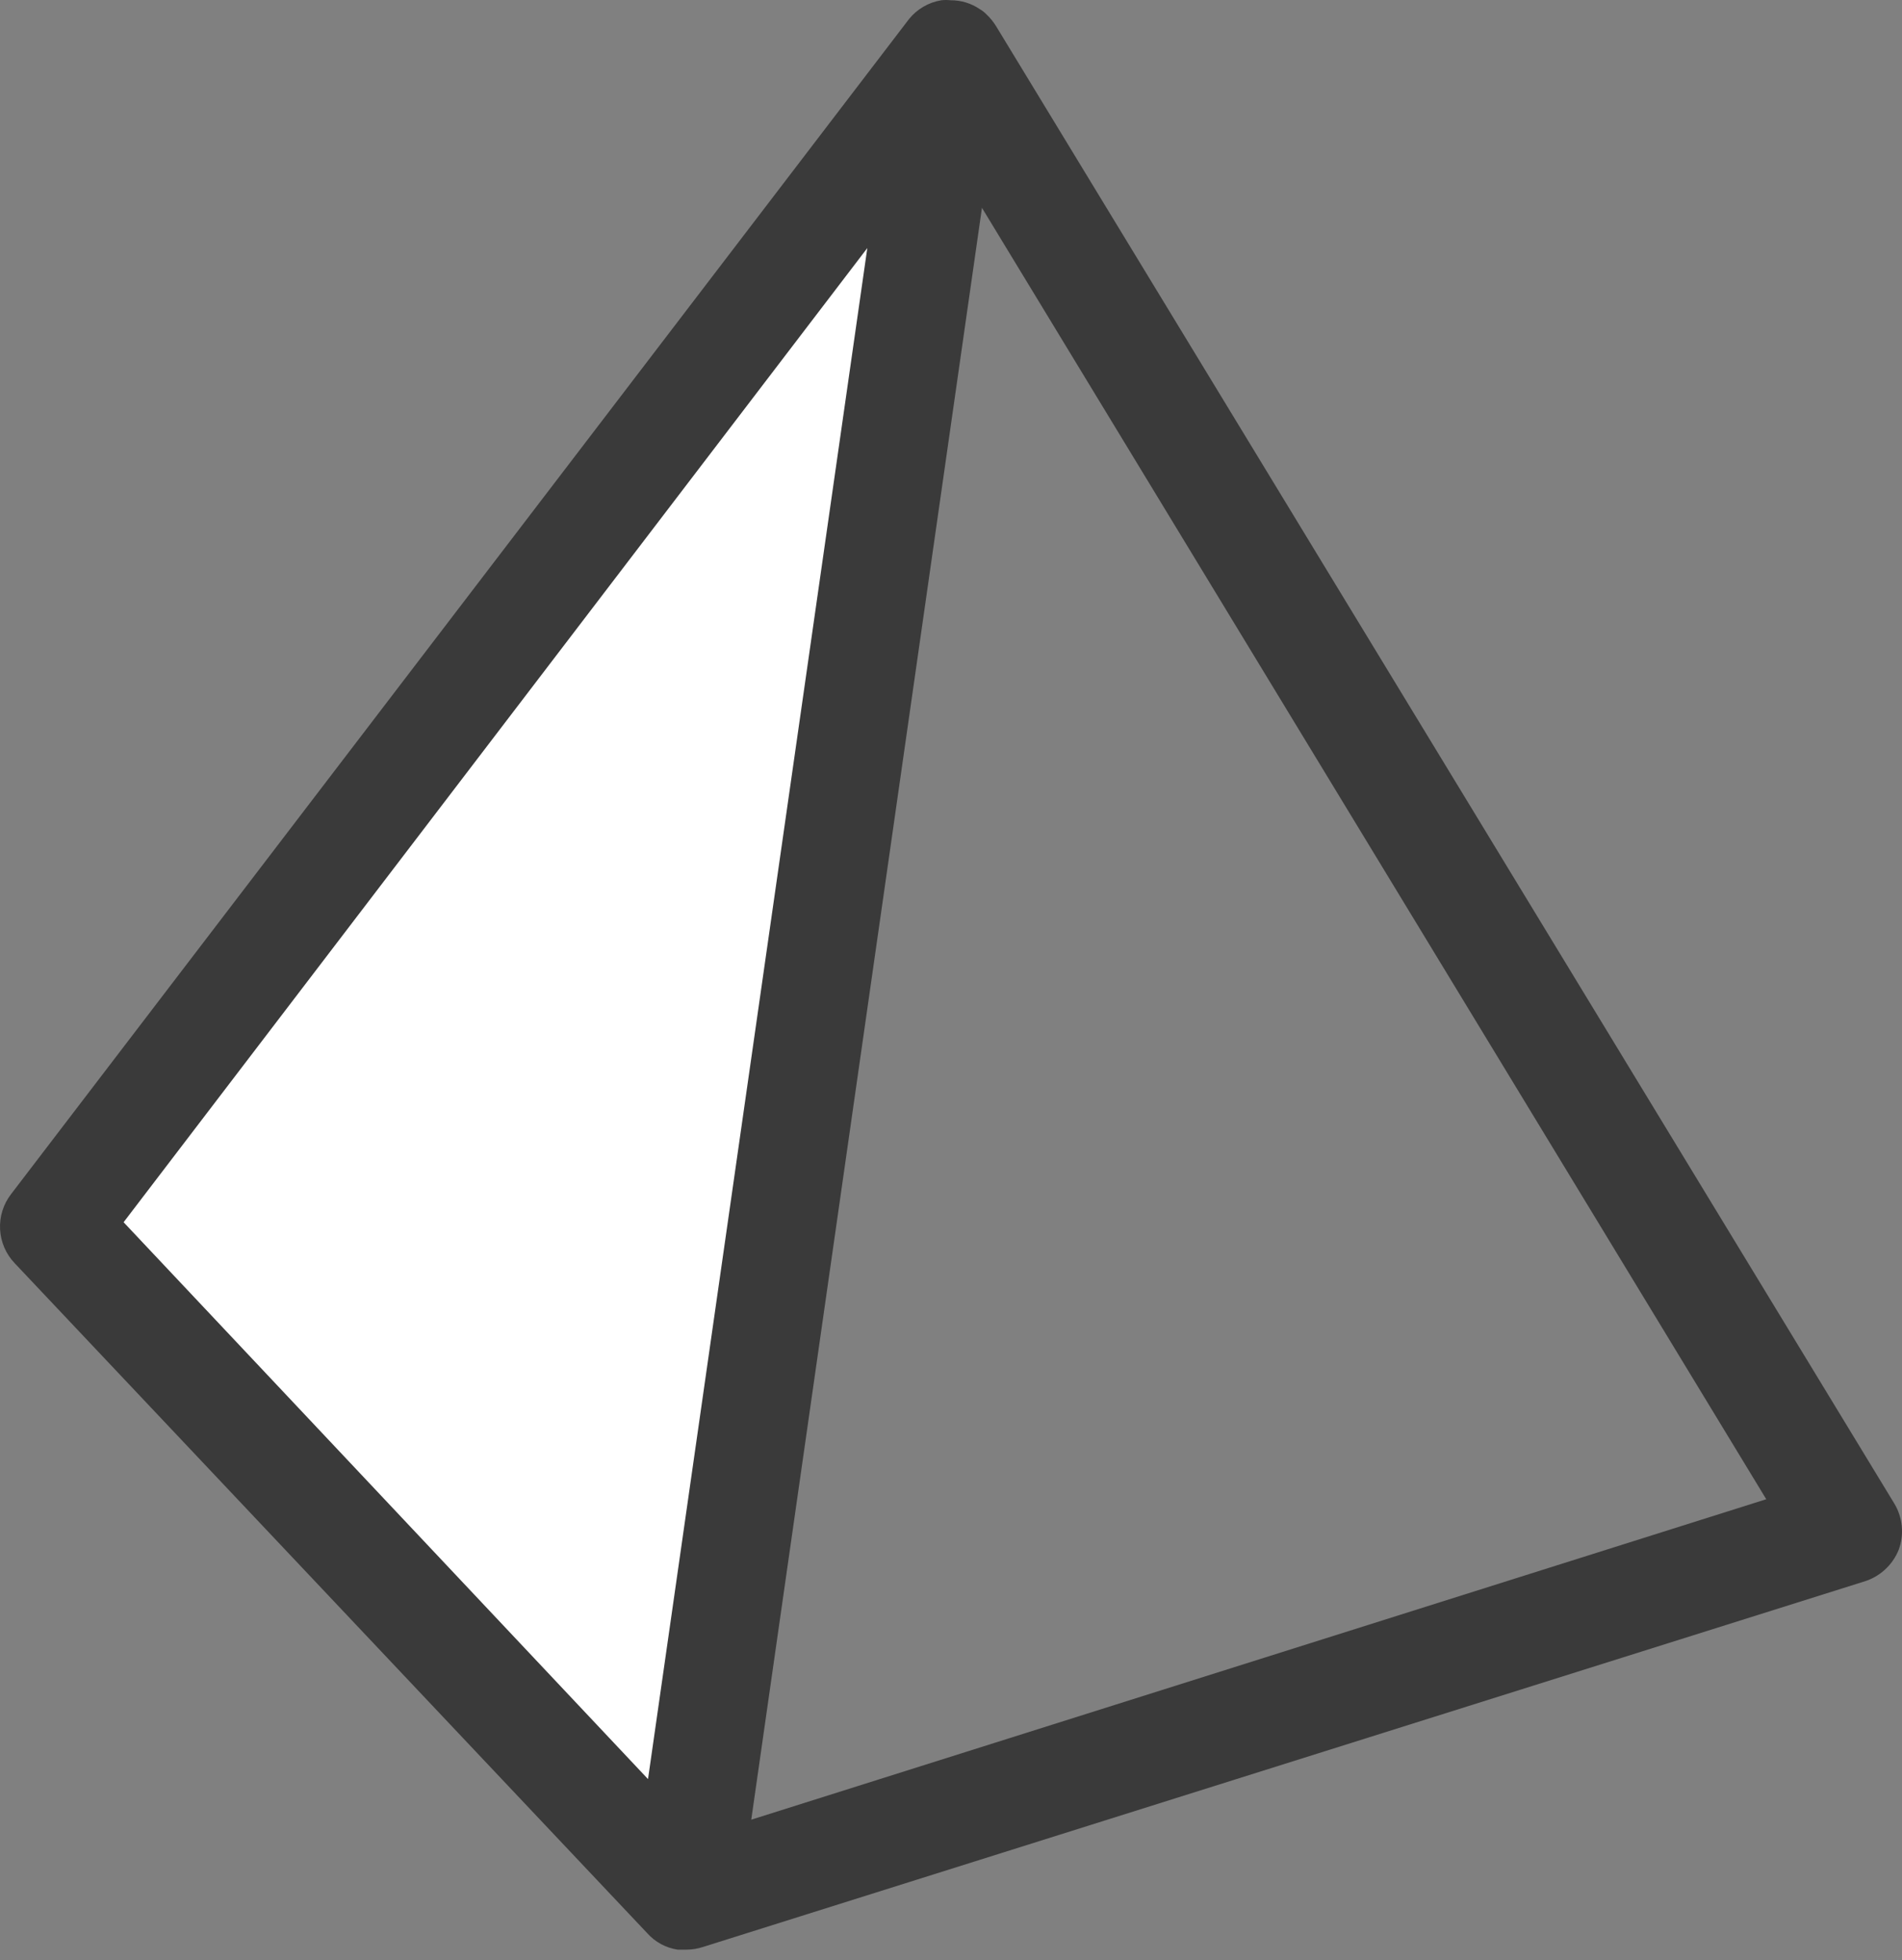 <?xml version="1.0" encoding="UTF-8"?> <svg xmlns="http://www.w3.org/2000/svg" width="131" height="135" viewBox="0 0 131 135" fill="none"><rect x="0" y="0" width="131" height="135" fill="#808080" stroke="none"/> <path d="M65.448 3.622L47.254 130.591L3.68 84.418L65.448 3.622Z" fill="white"></path> <path d="M47.28 134.269H46.667C45.862 134.146 45.125 133.747 44.583 133.141L1.009 86.993C0.406 86.36 0.05 85.533 0.005 84.66C-0.04 83.787 0.229 82.927 0.764 82.236L62.605 1.317C63.163 0.623 63.958 0.16 64.837 0.018C65.049 -0.006 65.262 -0.006 65.474 0.018C66.191 0.013 66.892 0.227 67.485 0.631C67.647 0.725 67.795 0.84 67.926 0.974C68.204 1.233 68.443 1.53 68.638 1.857L130.454 103.52C130.747 103.996 130.927 104.533 130.982 105.089C131.038 105.646 130.966 106.207 130.773 106.732C130.56 107.262 130.228 107.737 129.803 108.119C129.378 108.502 128.871 108.782 128.321 108.939L48.457 134.073C48.078 134.201 47.68 134.268 47.28 134.269ZM67.632 14.313L51.743 125.319L121.651 103.25L67.632 14.313ZM8.513 84.173L44.632 122.523L59.736 17.084L8.513 84.173Z" fill="#3A3A3A"></path> </svg> 